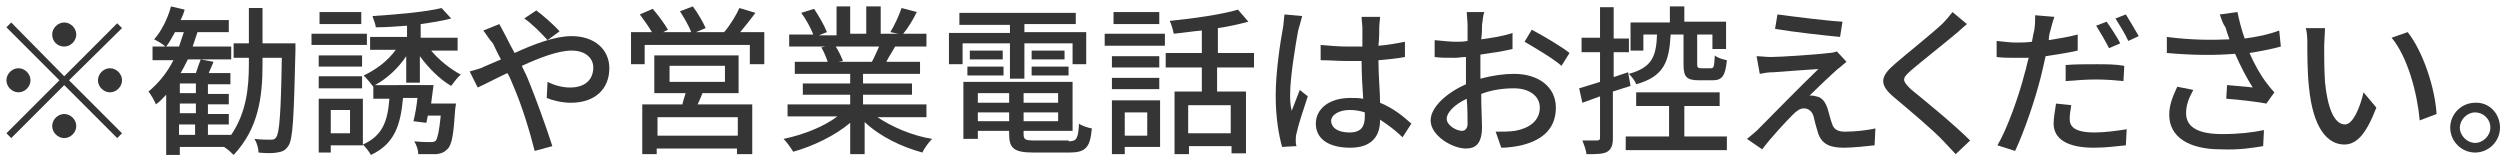 <?xml version="1.0" encoding="utf-8"?>
<!-- Generator: Adobe Illustrator 27.0.1, SVG Export Plug-In . SVG Version: 6.00 Build 0)  -->
<svg version="1.1" id="レイヤー_1" xmlns="http://www.w3.org/2000/svg" xmlns:xlink="http://www.w3.org/1999/xlink" x="0px"
	 y="0px" viewBox="0 0 311.4 20" style="enable-background:new 0 0 311.4 20;" xml:space="preserve">
<style type="text/css">
	.st0{enable-background:new    ;}
	.st1{fill:#353535;}
</style>
<g class="st0">
	<path class="st1" d="M14.6,2.9l0.6,0.6L8.6,10l6.6,6.6l-0.6,0.6L8,10.6l-6.6,6.6l-0.6-0.6L7.4,10L0.8,3.4l0.6-0.6L8,9.5L14.6,2.9z
		 M2.3,11.5c-0.8,0-1.5-0.7-1.5-1.5s0.7-1.5,1.5-1.5c0.8,0,1.5,0.7,1.5,1.5S3.1,11.5,2.3,11.5z M6.5,4.3c0-0.8,0.7-1.5,1.5-1.5
		c0.8,0,1.5,0.7,1.5,1.5S8.8,5.8,8,5.8C7.2,5.8,6.5,5.2,6.5,4.3z M9.5,15.7c0,0.8-0.7,1.5-1.5,1.5c-0.8,0-1.5-0.7-1.5-1.5
		c0-0.8,0.7-1.5,1.5-1.5C8.8,14.2,9.5,14.9,9.5,15.7z M13.7,8.5c0.8,0,1.5,0.7,1.5,1.5s-0.7,1.5-1.5,1.5c-0.8,0-1.5-0.7-1.5-1.5
		S12.9,8.5,13.7,8.5z"/>
	<path class="st1" d="M36.8,5.4c0,0,0,0.6,0,0.9c-0.2,8.3-0.3,11.1-0.9,11.9c-0.4,0.6-0.8,0.7-1.4,0.8c-0.5,0.1-1.4,0.1-2.3,0
		c0-0.5-0.2-1.2-0.5-1.7c0.8,0.1,1.6,0.1,2,0.1c0.3,0,0.5,0,0.7-0.3c0.4-0.5,0.6-3,0.7-9.9h-2.4V8c0,4.1-0.5,8-3.6,11.3
		c-0.3-0.3-0.7-0.7-1.2-1h-5.5v1h-1.7v-7.5c-0.4,0.4-0.8,0.9-1.3,1.2c-0.1-0.4-0.6-1.2-0.9-1.6c1.2-1,2.3-2.3,3.1-3.9H19V5.8h1.6
		c-0.3-0.3-1-0.7-1.4-0.9c0.9-1,1.7-2.6,2.1-4.1L23,1.2c-0.1,0.4-0.3,0.9-0.5,1.3h6V4h-3.9c-0.2,0.6-0.4,1.2-0.6,1.8h4.8v1.6h-5.4
		c-0.3,0.6-0.6,1.2-0.9,1.7h1.9c0.2-0.6,0.4-1.2,0.6-1.7l1.6,0.3c-0.2,0.5-0.4,0.9-0.6,1.4h2.7v1.4h-2.8v1.2h2.6v1.3h-2.6v1.2h2.6
		v1.3h-2.6v1.3h2.9C30.7,14,31,10.9,31,8V7.2h-1.9V5.4H31V1h1.7v4.4H36.8z M22.3,5.8c0.2-0.6,0.4-1.2,0.6-1.8h-1.1
		c-0.4,0.7-0.7,1.3-1.1,1.8H22.3z M24.4,10.4h-2v1.2h2V10.4z M24.4,12.9h-2v1.2h2V12.9z M22.3,16.8h2v-1.3h-2V16.8z"/>
	<path class="st1" d="M45.7,5.6h-6.9V4.2h6.9V5.6z M45.1,18.1h-3.9V19h-1.5v-6.7h5.5V18.1z M45.1,8.3h-5.4V6.9h5.4V8.3z M39.7,9.5
		h5.4V11h-5.4V9.5z M45,3h-5.2V1.5H45V3z M41.2,13.7v2.9h2.4v-2.9H41.2z M50.6,10.1V7c-1,1.5-2.4,2.8-3.9,3.6H54
		c-0.1,0.7-0.2,1.6-0.3,2.3h3.1l-0.1,0.7c-0.2,3.1-0.4,4.5-1,5c-0.4,0.4-0.7,0.5-1.3,0.6c-0.5,0-1.4,0-2.3,0c0-0.5-0.2-1.1-0.5-1.6
		c0.9,0.1,1.7,0.1,2,0.1c0.3,0,0.5,0,0.7-0.2c0.2-0.3,0.4-1.1,0.6-3.1h-1.6c-0.1,0.3-0.1,0.6-0.2,0.9l-1.6-0.2
		c0.2-0.8,0.4-1.9,0.5-2.9h-1.8c-0.3,3.3-1,5.7-4,7.1c-0.2-0.4-0.7-1-1-1.3c2.5-1.1,3.1-3,3.3-5.7h-2v-1.5l0,0
		c-0.3-0.4-0.8-1-1.2-1.4c1.5-0.7,3-1.8,4-3.2h-3.2V4.6h4.6V3.2c-1.3,0.1-2.6,0.2-3.9,0.2c0-0.4-0.3-1-0.4-1.4c3-0.2,6.6-0.5,8.6-1
		l1.2,1.3c-1.1,0.3-2.4,0.5-3.8,0.7v1.7H57v1.6h-3.3c1,1.2,2.4,2.3,3.7,3c-0.4,0.3-0.9,1-1.2,1.4c-1.4-0.8-2.8-2.2-3.9-3.7v3.3H50.6
		z"/>
	<path class="st1" d="M63,4.5c0.3,0.6,0.7,1.4,1.1,2.1c2.4-1.1,5-2.1,7.1-2.1c2.9,0,4.7,1.7,4.7,4c0,2.5-1.7,4.3-4.8,4.3
		c-1.1,0-2.3-0.3-3-0.6l0.1-2c0.8,0.4,1.8,0.7,2.8,0.7c1.9,0,2.9-1,2.9-2.5c0-1.1-0.9-2.1-2.7-2.1c-1.7,0-4,0.9-6.2,1.9
		c0.2,0.5,0.5,1,0.7,1.5c1,2.4,2.4,6.3,3.1,8.5l-2.2,0.6c-0.6-2.4-1.6-5.7-2.7-8.2c-0.2-0.5-0.4-1-0.7-1.5c-1.5,0.7-2.8,1.4-3.7,1.8
		l-1-2c0.7-0.2,1.5-0.4,1.8-0.6c0.7-0.3,1.4-0.6,2.1-0.9c-0.4-0.7-0.7-1.4-1-2C61,5,60.6,4.3,60.2,3.8l2-0.8
		C62.4,3.4,62.8,4.1,63,4.5z M65.3,2.3l1.5-1c0.7,0.5,2.2,1.8,2.9,2.6l-1.5,1.1C67.5,4.2,66.2,2.9,65.3,2.3z"/>
	<path class="st1" d="M95.2,4v4h-1.8V5.6H80.3V8h-1.7V4h2.6c-0.4-0.7-1-1.5-1.5-2.2l1.6-0.7C82,1.9,82.8,3,83.2,3.7L82.6,4h3.5
		c-0.3-0.8-0.9-1.8-1.4-2.6l1.6-0.6c0.6,0.8,1.3,2,1.6,2.7L86.7,4h3.5c0.7-0.8,1.5-2.1,1.9-3l2,0.6c-0.6,0.8-1.3,1.7-1.9,2.4H95.2z
		 M87.5,11.6c-0.2,0.5-0.4,1-0.6,1.4h6.8v6.2h-1.9v-0.7h-10v0.7h-1.8V13h5c0.1-0.5,0.3-1,0.4-1.4h-3.9V6.9h10.5v4.7H87.5z
		 M91.9,14.6h-10v2.3h10V14.6z M83.4,10.2h6.9V8.2h-6.9V10.2z"/>
	<path class="st1" d="M109.3,14.6c1.8,1.2,4.3,2.3,6.8,2.7c-0.4,0.4-1,1.2-1.2,1.7c-2.6-0.7-5.3-2-7.2-3.8v4h-1.8v-3.9
		c-1.9,1.6-4.6,2.9-7.1,3.6c-0.3-0.5-0.8-1.2-1.2-1.6c2.4-0.5,5-1.5,6.7-2.8h-6.2V13h7.8v-1.2h-5.9v-1.4h5.9V9.2H99V7.7h4.1
		c-0.2-0.6-0.5-1.3-0.8-1.8l0.5-0.1h-4.5V4.3h3c-0.3-0.8-0.9-1.9-1.5-2.7l1.6-0.5c0.6,0.9,1.3,2.1,1.6,2.9l-1,0.4h2.2V0.8h1.7v3.4h2
		V0.8h1.8v3.4h2.2L110.9,4c0.5-0.8,1.1-2.1,1.4-3l1.9,0.5c-0.5,1-1.1,2-1.7,2.7h2.9v1.6h-3.9c-0.4,0.7-0.8,1.3-1.1,1.9h4.2v1.5h-7.1
		v1.2h6.1v1.4h-6.1V13h7.9v1.6H109.3z M104.1,5.8c0.4,0.6,0.7,1.3,0.9,1.8l-0.6,0.1h4.2c0.3-0.5,0.6-1.3,0.9-1.9H104.1z"/>
	<path class="st1" d="M125.8,5.4h-5.9V8h-1.7V4.1h7.6v-1h-6.3V1.6H134v1.4h-6.4v1h7.7V8h-1.7V5.4h-6v4.4h-1.8V5.4z M133.1,17.6
		c1,0,1.2-0.3,1.3-2.2c0.4,0.3,1.1,0.5,1.6,0.6c-0.2,2.4-0.8,3-2.8,3h-4.4c-2.5,0-3.1-0.5-3.1-2.3v-0.4h-3.9v1H120v-7.1h13.6v6.1
		h-6.1v0.4c0,0.7,0.2,0.8,1.5,0.8H133.1z M120.5,8.3h4.5v1.1h-4.5V8.3z M124.9,6.3v1.1h-4.1V6.3H124.9z M121.8,11.6v1.2h3.9v-1.2
		H121.8z M125.7,15.1V14h-3.9v1.1H125.7z M131.8,11.6h-4.3v1.2h4.3V11.6z M131.8,15.1V14h-4.3v1.1H131.8z M132.6,6.3v1.1h-4.1V6.3
		H132.6z M128.5,8.3h4.6v1.1h-4.6V8.3z"/>
	<path class="st1" d="M137.6,4.2h7.5v1.5h-7.5V4.2z M144.5,18.3h-4.4v0.9h-1.6v-6.7h6V18.3z M144.4,8.4h-5.9V7h5.9V8.4z M138.5,9.7
		h5.9v1.4h-5.9V9.7z M144.4,3h-5.7V1.5h5.7V3z M140.1,14v2.9h2.8V14H140.1z M151.6,8.4v3h3.6v7.7h-1.8v-0.9h-5.3v1h-1.8v-7.8h3.4v-3
		h-4.5V6.6h4.5V3.8c-1.2,0.1-2.4,0.3-3.5,0.4c-0.1-0.5-0.3-1.2-0.5-1.6c3-0.3,6.5-0.8,8.5-1.4l1.3,1.5c-1.1,0.3-2.4,0.6-3.8,0.8v3.1
		h4.5v1.8H151.6z M153.3,13.1h-5.3v3.5h5.3V13.1z"/>
	<path class="st1" d="M161.7,3.8c-0.3,1.6-1,5.8-1,7.9c0,0.7,0,1.4,0.2,2.1c0.3-0.8,0.7-1.8,1-2.6l1,0.8c-0.5,1.5-1.2,3.6-1.4,4.6
		c-0.1,0.3-0.1,0.7-0.1,0.9c0,0.2,0,0.5,0.1,0.7l-1.8,0.1c-0.4-1.4-0.8-3.6-0.8-6.4c0-3,0.6-6.8,0.9-8.4c0.1-0.5,0.1-1.1,0.2-1.7
		l2.2,0.2C162,2.7,161.8,3.5,161.7,3.8z M171.8,3.4c0,0.5,0,1.4-0.1,2.3c1.2-0.1,2.3-0.3,3.3-0.5v1.9c-1,0.2-2.2,0.3-3.3,0.4
		c0,2,0.2,3.8,0.2,5.3c1.7,0.7,2.9,1.7,3.9,2.6l-1.1,1.7c-0.9-0.9-1.9-1.6-2.8-2.2c0,0,0,0.1,0,0.1c0,1.8-0.9,3.4-3.7,3.4
		c-2.7,0-4.3-1.1-4.3-3c0-1.8,1.6-3.2,4.3-3.2c0.6,0,1.1,0,1.6,0.1c-0.1-1.4-0.2-3.1-0.2-4.7c-0.6,0-1.1,0-1.7,0
		c-1.2,0-2.3-0.1-3.4-0.1l0-1.9c1.1,0.1,2.3,0.2,3.5,0.2c0.6,0,1.1,0,1.7,0V3.4c0-0.3-0.1-0.9-0.1-1.3h2.3
		C171.9,2.5,171.8,3,171.8,3.4z M168.1,16.5c1.5,0,1.9-0.8,1.9-2c0-0.2,0-0.3,0-0.5c-0.6-0.2-1.2-0.3-1.9-0.3
		c-1.3,0-2.3,0.6-2.3,1.4C165.9,16.1,166.9,16.5,168.1,16.5z"/>
	<path class="st1" d="M184.6,3.1c0,0.5,0,1.1-0.1,1.8c1.4-0.2,2.8-0.4,3.9-0.8l0,2c-1.2,0.3-2.6,0.5-4,0.7c0,0.8,0,1.6,0,2.3
		c0,0.2,0,0.5,0,0.7c1.5-0.4,2.9-0.6,4.2-0.6c3,0,5.2,1.6,5.2,4.2c0,2.4-1.4,4-4.3,4.7c-0.9,0.2-1.8,0.3-2.5,0.3l-0.7-2
		c0.8,0,1.7,0,2.4-0.1c1.7-0.3,3.1-1.2,3.1-2.9c0-1.5-1.4-2.4-3.2-2.4c-1.4,0-2.8,0.2-4.1,0.7c0,1.7,0.1,3.3,0.1,4.1
		c0,2.1-0.8,2.7-2,2.7c-1.7,0-4.4-1.6-4.4-3.5c0-1.7,2.1-3.5,4.4-4.5c0-0.4,0-0.8,0-1.2c0-0.7,0-1.5,0-2.2c-0.5,0-0.9,0.1-1.3,0.1
		c-1.2,0-2,0-2.6-0.1L178.7,5c1.1,0.1,1.9,0.2,2.7,0.2c0.4,0,0.9,0,1.4-0.1c0-0.9,0-1.6,0-2c0-0.4-0.1-1.2-0.1-1.6h2.2
		C184.7,1.9,184.7,2.6,184.6,3.1z M182.1,16.3c0.4,0,0.7-0.3,0.7-0.9c0-0.6,0-1.8-0.1-3.1c-1.5,0.7-2.5,1.7-2.5,2.5
		C180.2,15.6,181.4,16.3,182.1,16.3z M195.5,6.6l-1,1.6c-1-0.9-3.4-2.3-4.6-3l0.9-1.5C192.3,4.5,194.5,5.8,195.5,6.6z"/>
	<path class="st1" d="M200.9,11.4v5.8c0,0.9-0.2,1.4-0.7,1.7c-0.5,0.3-1.3,0.3-2.6,0.3c0-0.4-0.3-1.2-0.5-1.7c0.8,0,1.5,0,1.8,0
		c0.3,0,0.4-0.1,0.4-0.3V12l-2.2,0.8l-0.4-1.8c0.7-0.2,1.6-0.5,2.6-0.8V6.5h-2.3V4.7h2.3V0.9h1.7v3.9h1.9v1.7h-1.9v3.1l1.8-0.6
		l0.3,1.7L200.9,11.4z M215.1,17v1.7h-12.6V17h5.4v-3.8h-4.1v-1.7h10.4v1.7h-4.4V17H215.1z M208.1,4.3c-0.2,3.4-0.8,5.2-4.3,6.2
		c-0.1-0.4-0.6-1-0.9-1.3c2.9-0.8,3.4-2.2,3.5-4.9h-1.7v2h-1.6V2.8h4.9V0.8h1.8v1.9h5.2v3.4h-1.7V4.3h-1.9V8c0,0.4,0.1,0.5,0.5,0.5
		h1.2c0.4,0,0.4-0.2,0.5-1.6c0.3,0.3,1,0.5,1.5,0.6c-0.2,2-0.6,2.5-1.8,2.5h-1.7c-1.6,0-1.9-0.5-1.9-2V4.3H208.1z"/>
	<path class="st1" d="M228.9,8.6c-0.8,0.7-2.9,2.7-3.5,3.3c0.2,0,0.5,0,0.8,0.1c0.7,0.1,1.1,0.6,1.4,1.4c0.2,0.6,0.4,1.5,0.6,2
		c0.2,0.7,0.7,1,1.6,1c1.4,0,2.9-0.2,3.8-0.4l-0.1,2.1c-0.8,0.1-2.8,0.3-3.8,0.3c-1.7,0-2.7-0.4-3.2-1.7c-0.2-0.6-0.5-1.7-0.6-2.2
		c-0.2-0.7-0.7-1-1.2-1c-0.5,0-0.9,0.3-1.4,0.8c-0.7,0.7-2.6,2.7-3.8,4.3l-1.9-1.3c0.3-0.2,0.7-0.6,1.2-1c0.9-0.9,5.7-5.8,7.7-7.7
		c-1.5,0.1-4.4,0.3-5.6,0.4c-0.7,0-1.2,0.1-1.7,0.2L218.8,7c0.5,0,1.1,0.1,1.8,0.1c1.1,0,5.7-0.3,7.2-0.5c0.3,0,0.8-0.1,1-0.2
		l1.2,1.3C229.6,8,229.2,8.4,228.9,8.6z M229.5,2.7l-0.3,1.9c-2.1-0.2-5.7-0.6-8.1-1l0.3-1.8C223.7,2.1,227.6,2.6,229.5,2.7z"/>
	<path class="st1" d="M243.5,4.3c-1.3,1.1-4.1,3.3-5.5,4.5c-1.1,1-1.1,1.2,0,2.3c1.7,1.4,5.3,4.3,7.4,6.4l-1.8,1.7
		c-0.5-0.5-1-1.1-1.5-1.6c-1.3-1.4-4.3-3.9-6.2-5.5c-1.9-1.6-1.7-2.6,0.2-4.2c1.5-1.3,4.4-3.6,5.8-4.9c0.5-0.5,1-1.1,1.3-1.5L245,3
		C244.5,3.4,243.9,4,243.5,4.3z"/>
	<path class="st1" d="M255.4,3.8c-0.1,0.3-0.2,0.7-0.2,1.2c1.2-0.2,2.5-0.4,3.6-0.7v2c-1.3,0.3-2.7,0.5-4,0.7
		c-0.2,0.9-0.4,1.8-0.6,2.6c-0.7,2.8-2.1,6.9-3.2,9.2l-2.2-0.7c1.2-2,2.7-6.2,3.4-9c0.2-0.6,0.3-1.3,0.5-1.9c-0.6,0-1.1,0-1.6,0
		c-0.9,0-1.7,0-2.4-0.1l0-2c1,0.1,1.7,0.2,2.4,0.2c0.6,0,1.3,0,2-0.1c0.1-0.6,0.2-1.1,0.3-1.5c0.1-0.6,0.1-1.4,0.1-1.8l2.4,0.2
		C255.7,2.6,255.5,3.4,255.4,3.8z M257.8,14.8c0,0.9,0.5,1.7,3.1,1.7c1.3,0,2.7-0.2,4-0.4l-0.1,2c-1.1,0.1-2.4,0.3-4,0.3
		c-3.3,0-5-1.1-5-3c0-0.8,0.2-1.7,0.3-2.5l1.9,0.2C257.9,13.7,257.8,14.3,257.8,14.8z M261.1,8c1.2,0,2.4,0,3.5,0.2l-0.1,1.9
		c-1-0.1-2.2-0.2-3.4-0.2c-1.3,0-2.5,0.1-3.8,0.2V8.1C258.4,8,259.8,8,261.1,8z M264.1,5.4L262.7,6c-0.4-0.8-1.1-2-1.6-2.8l1.3-0.5
		C262.9,3.4,263.7,4.6,264.1,5.4z M266.4,4.5l-1.3,0.6c-0.4-0.9-1.1-2-1.6-2.8l1.3-0.5C265.3,2.6,266,3.8,266.4,4.5z"/>
	<path class="st1" d="M276.5,1.8l2.2-0.3c0.2,1,0.5,2.2,0.9,3.3c1.5-0.2,3-0.5,4.3-1l0.2,2c-1.1,0.3-2.6,0.6-3.9,0.8
		c0.6,1.4,1.4,2.8,2.1,3.7c0.3,0.4,0.6,0.8,1,1.2l-1,1.4c-1-0.2-3.5-0.5-5-0.6l0.1-1.7c1.1,0.1,2.5,0.2,3.2,0.3
		c-0.7-1.1-1.5-2.6-2.2-4.2c-2.4,0.2-5.2,0.2-8.5-0.1l0-2c3,0.4,5.7,0.4,7.8,0.3c-0.2-0.6-0.4-1.1-0.5-1.5
		C276.9,3,276.7,2.4,276.5,1.8z M272.3,14.1c0,1.8,1.6,2.6,4.5,2.6c2.1,0,3.8-0.2,5.2-0.5l-0.1,2c-1.2,0.2-2.9,0.5-5.3,0.4
		c-3.9,0-6.4-1.5-6.4-4.3c0-1.2,0.4-2.2,1-3.5l2,0.4C272.6,12.3,272.3,13.1,272.3,14.1z"/>
	<path class="st1" d="M289.5,5.7c0,1.3,0,2.9,0.1,4.5c0.3,3.1,1.1,5.3,2.5,5.3c1,0,1.9-2.2,2.3-4l1.6,1.9c-1.3,3.4-2.5,4.6-4,4.6
		c-2,0-3.9-1.9-4.4-7.2c-0.2-1.8-0.2-4.2-0.2-5.4c0-0.5,0-1.3-0.2-1.9l2.4,0C289.6,4.1,289.5,5.2,289.5,5.7z M303.5,14.2l-2.1,0.8
		c-0.3-3.4-1.5-7.9-3.5-10.3l2-0.7C301.8,6.4,303.3,10.9,303.5,14.2z"/>
	<path class="st1" d="M311.4,15.9c0,1.7-1.4,3.1-3.1,3.1c-1.7,0-3.1-1.4-3.1-3.1s1.4-3.1,3.1-3.1C310,12.7,311.4,14.1,311.4,15.9z
		 M310.2,15.9c0-1.1-0.9-1.9-1.9-1.9s-1.9,0.9-1.9,1.9s0.9,1.9,1.9,1.9S310.2,16.9,310.2,15.9z"/>
</g>
</svg>
